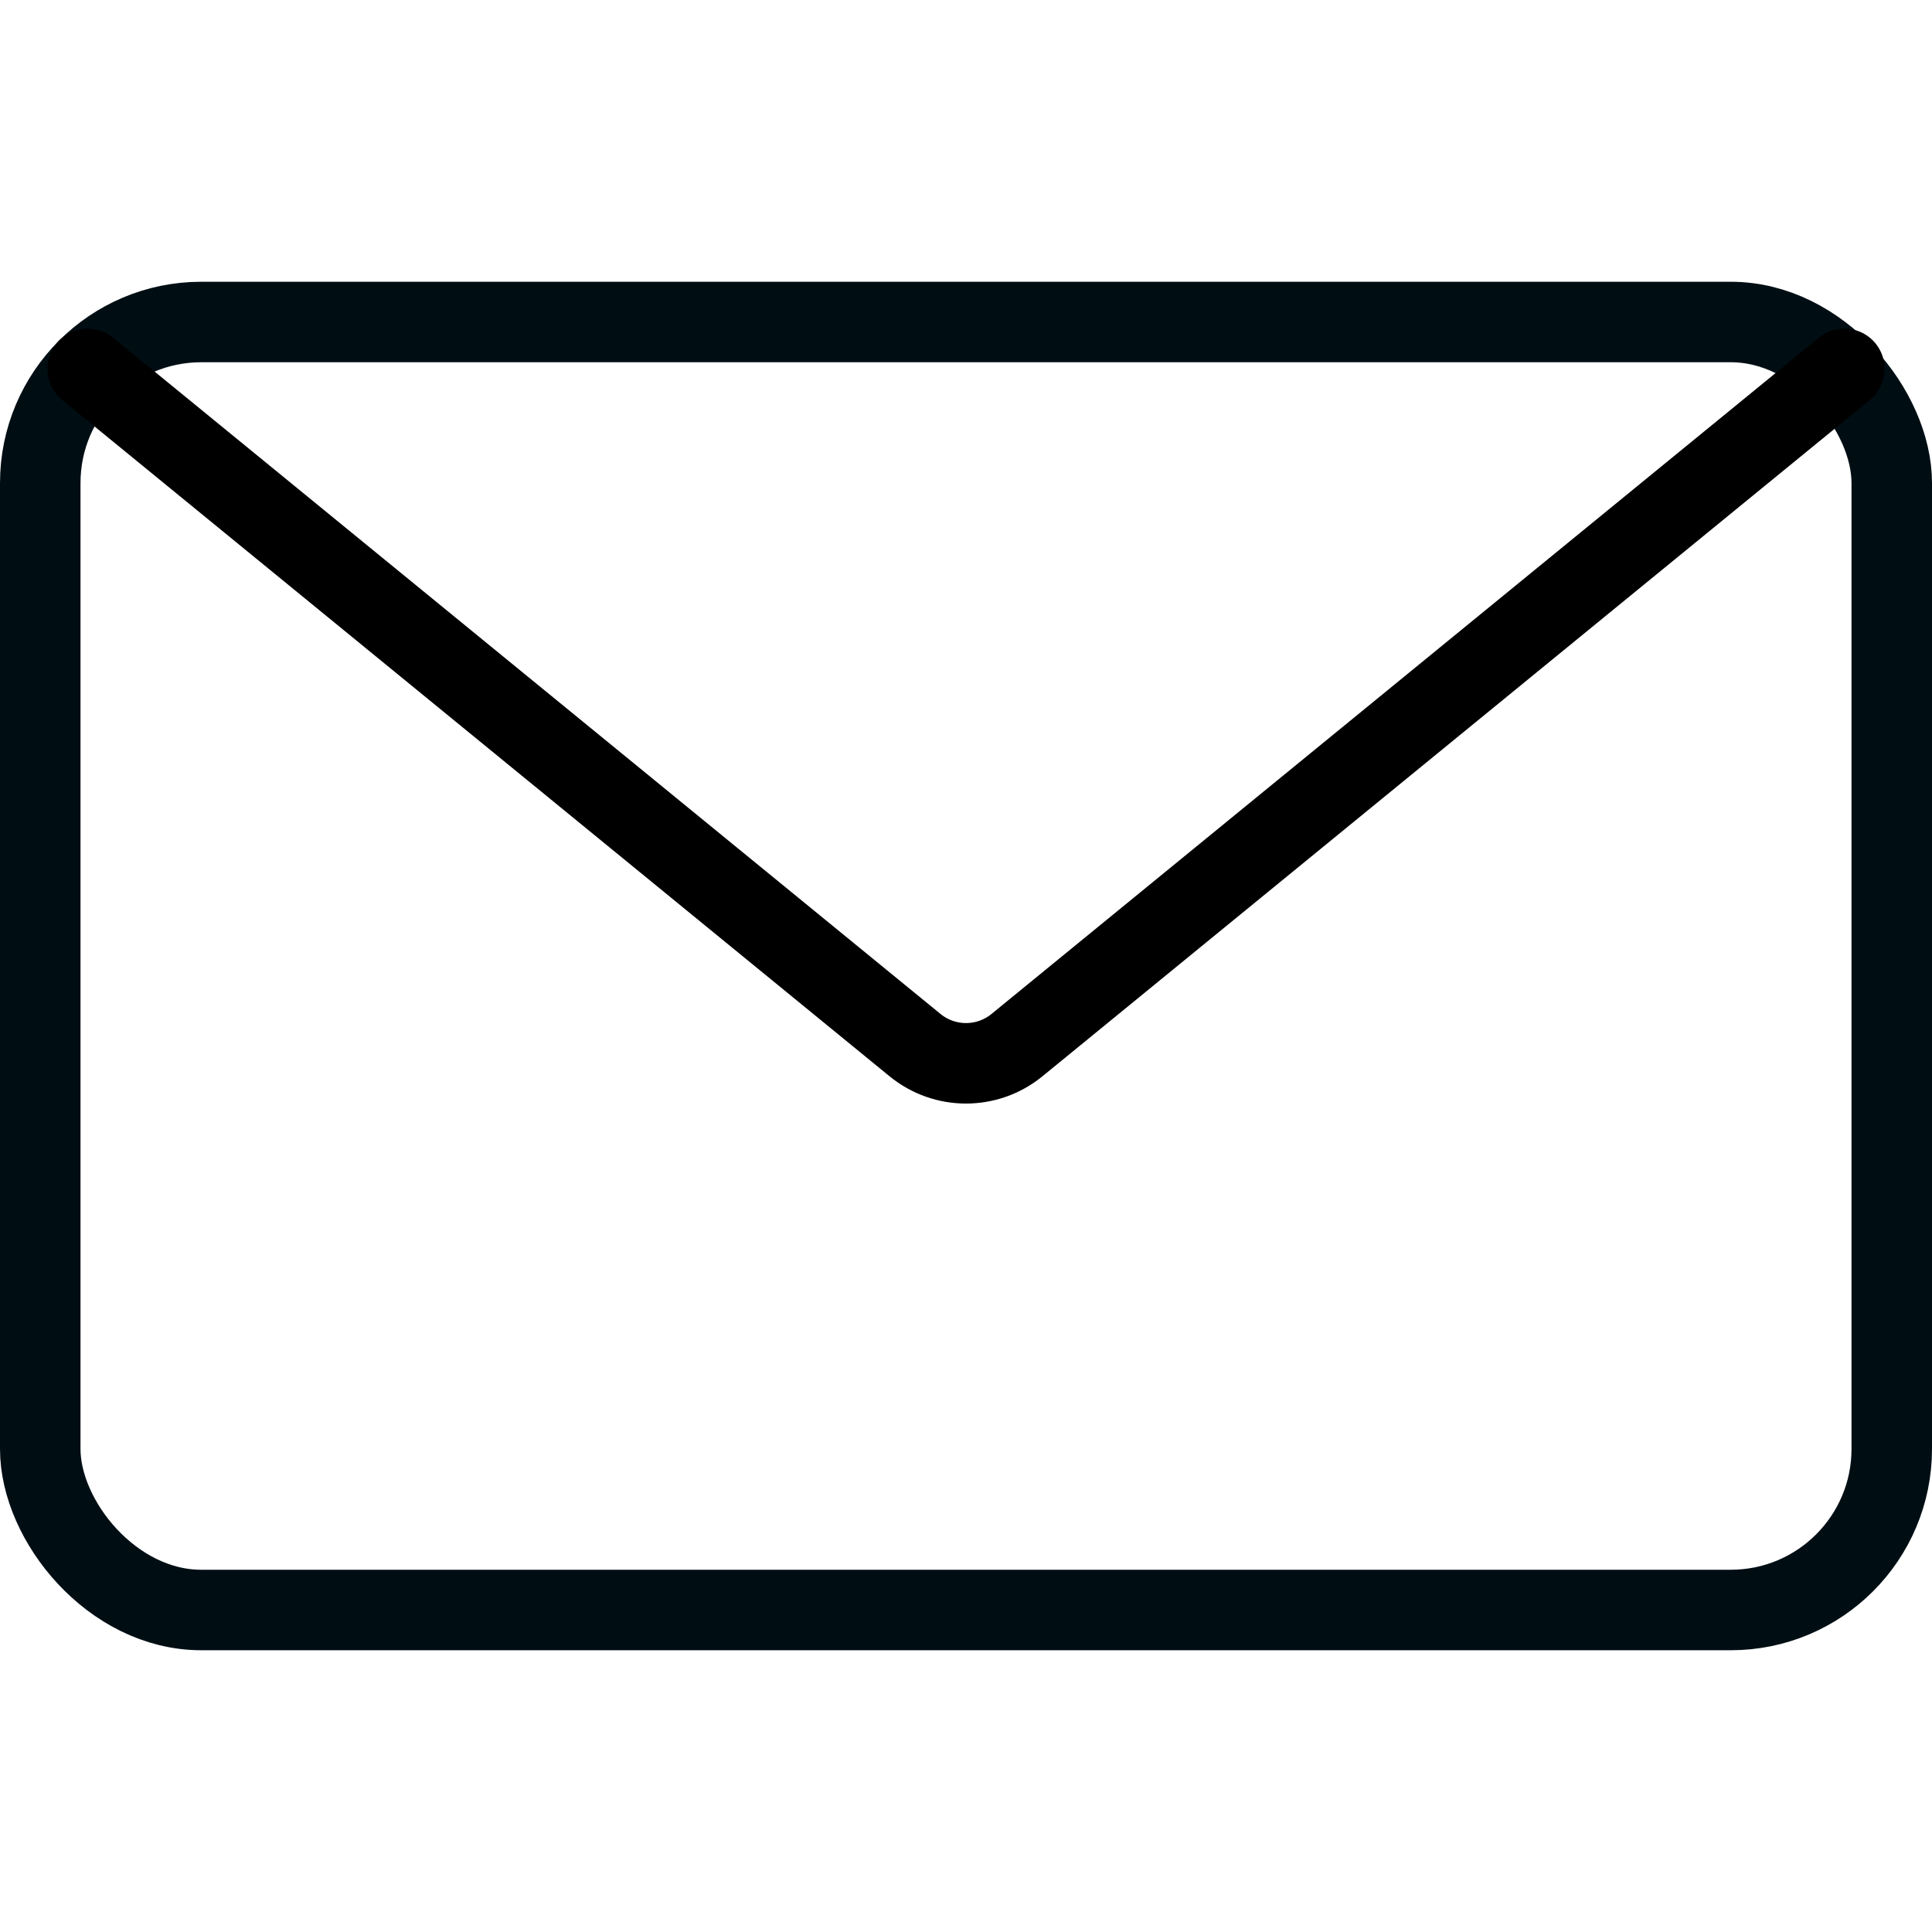 <?xml version="1.0" encoding="UTF-8"?>
<svg width="24px" height="24px" viewBox="0 0 24 24" version="1.1" xmlns="http://www.w3.org/2000/svg" xmlns:xlink="http://www.w3.org/1999/xlink">
    <title>1 - Fundamentals/2 - Icons/Mail@1x</title>
    <defs>
        <filter id="filter-1">
            <feColorMatrix in="SourceGraphic" type="matrix" values="0 0 0 0 0 0 0 0 0 0.055 0 0 0 0 0.078 0 0 0 1 0"></feColorMatrix>
        </filter>
    </defs>
    <g id="1---Fundamentals/2---Icons/Mail" stroke="none" stroke-width="1" fill="none" fill-rule="evenodd" stroke-linecap="round" stroke-linejoin="round">
        <g id="Mail">
            <g transform="translate(0.5, 4)">
                <rect id="Rectangle-path" stroke="#000E14" x="0" y="0" width="23" height="16" rx="2"></rect>
                <path d="M22.411,0.582 L12.133,8.983 C11.765,9.284 11.235,9.284 10.867,8.983 L0.589,0.582 L0.589,0.582" id="Shape" stroke="#000000"></path>
            </g>
        </g>
    </g>
</svg>
